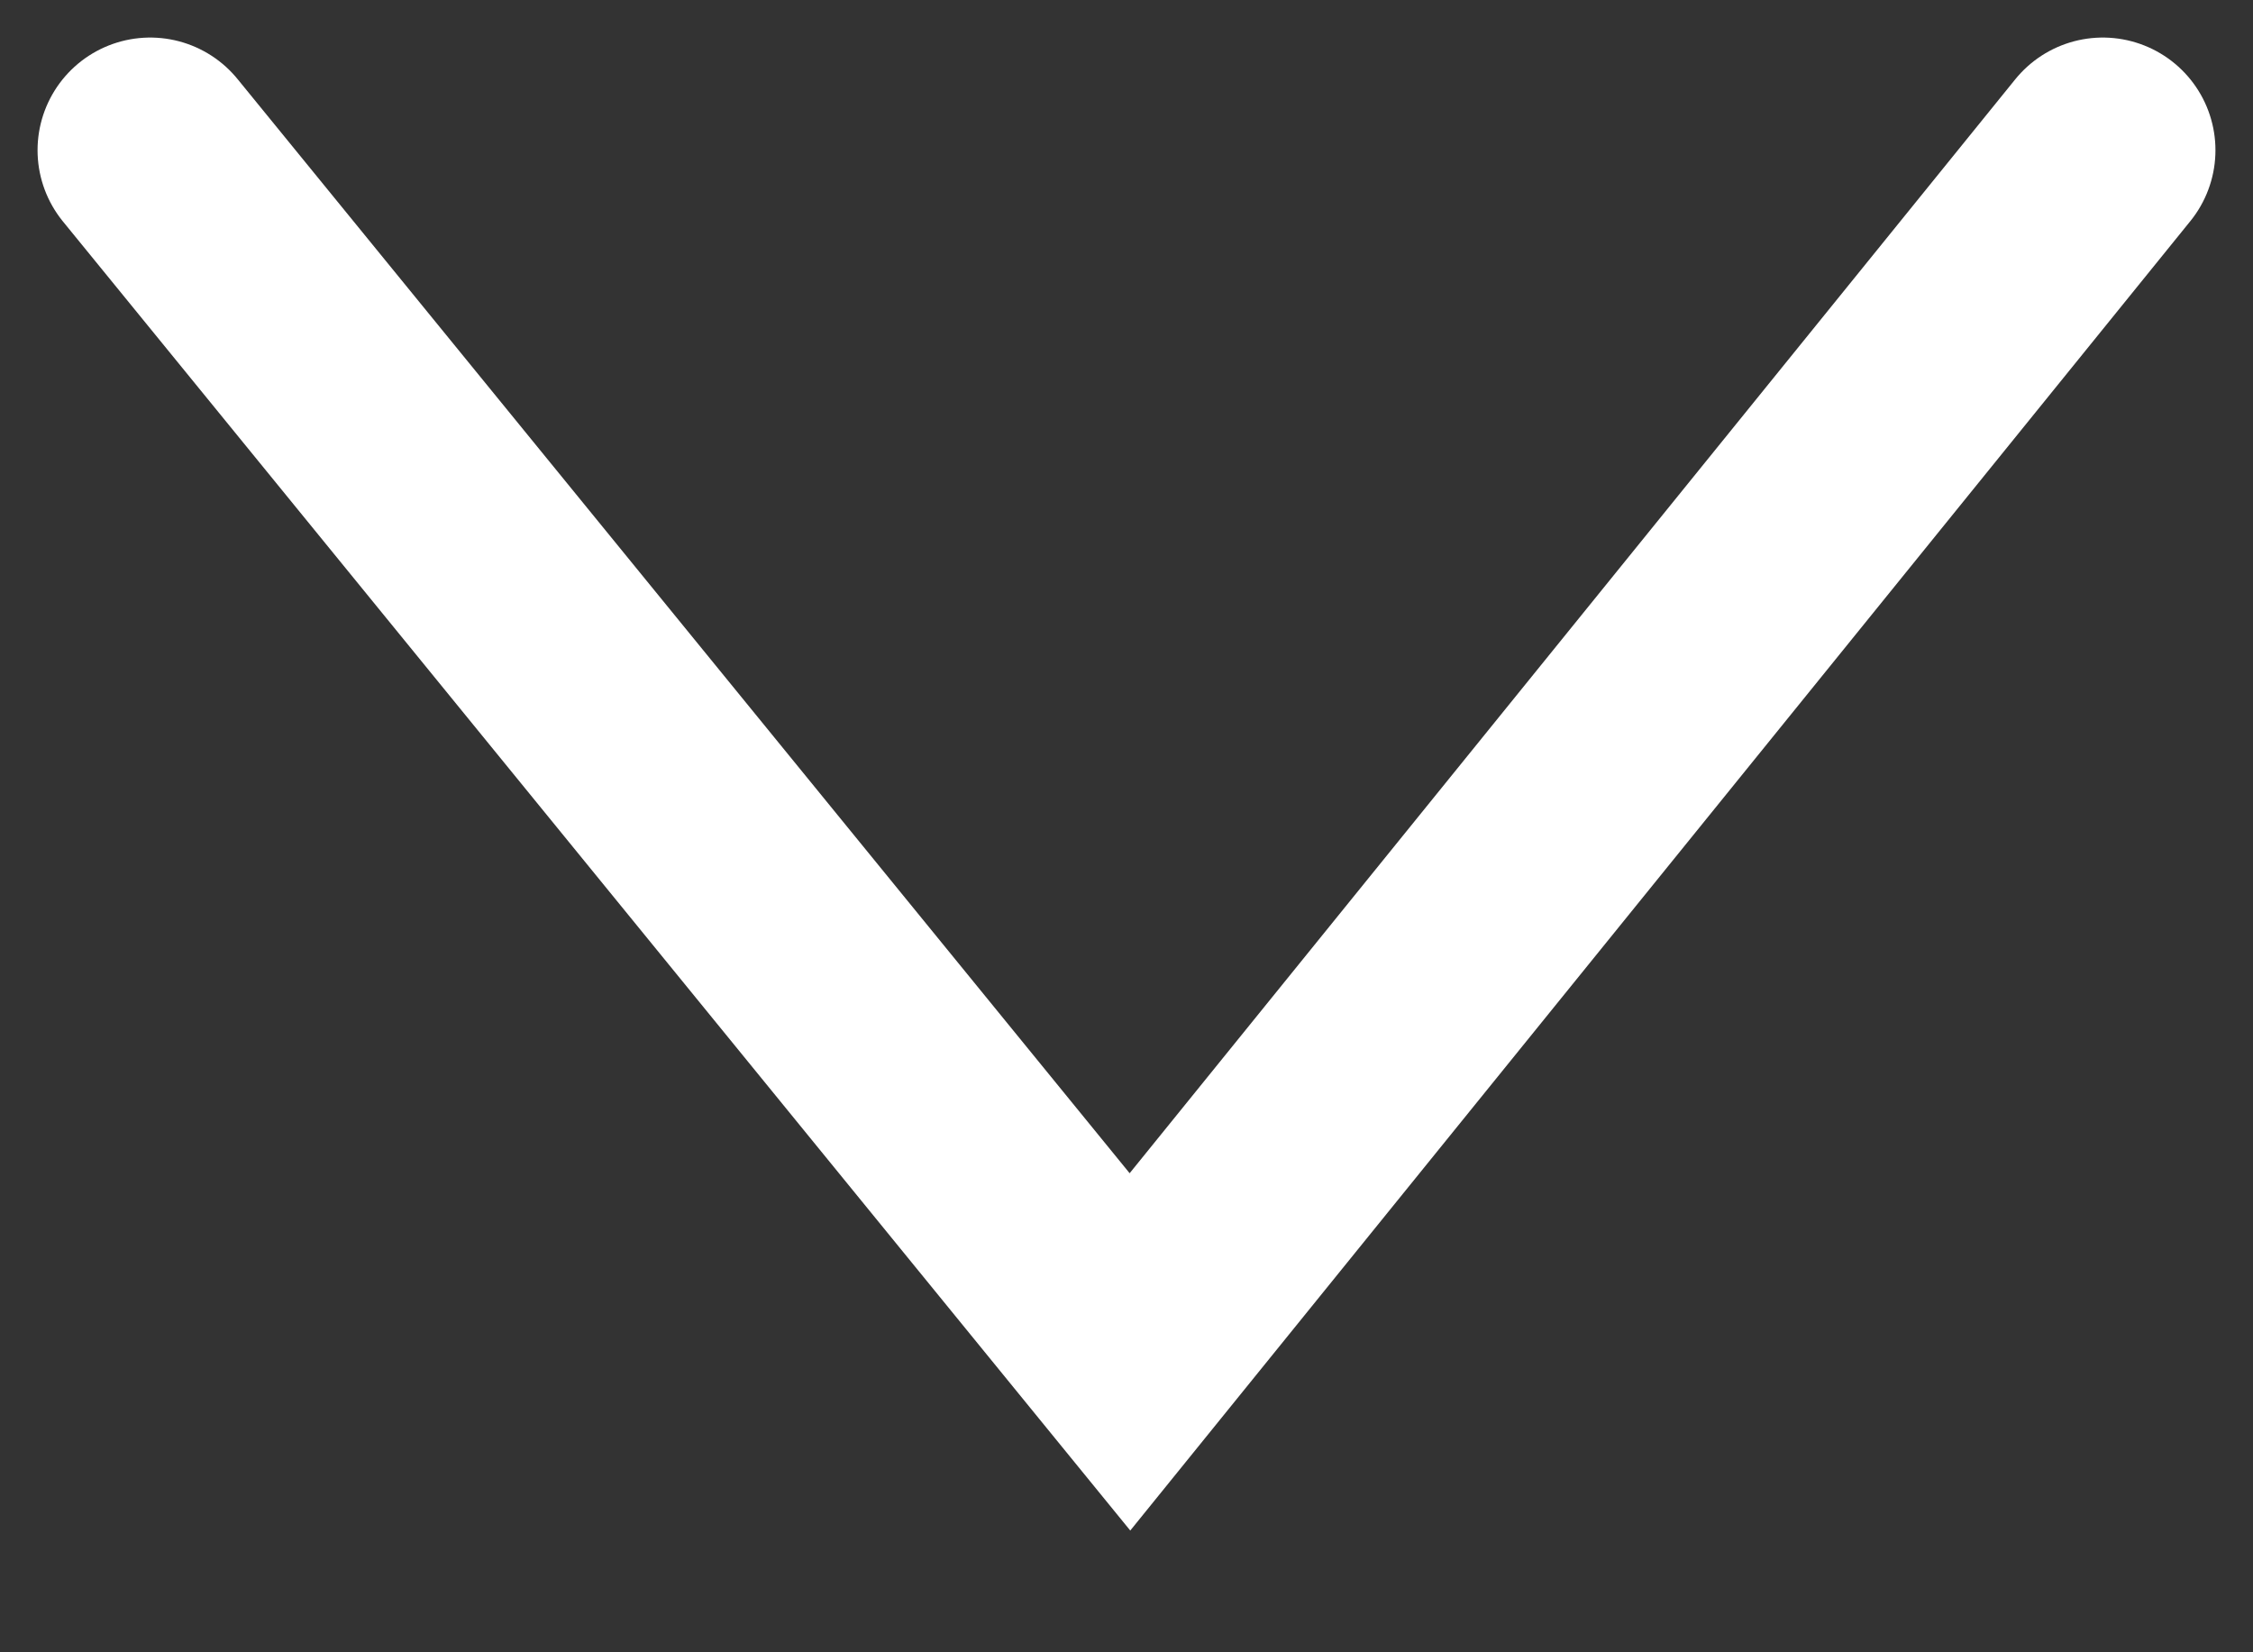 <?xml version="1.0" encoding="UTF-8"?>
<svg width="15px" height="11px" viewBox="0 0 15 11" version="1.1" xmlns="http://www.w3.org/2000/svg" xmlns:xlink="http://www.w3.org/1999/xlink">
    <rect x="0" y="0" width="15" height="11" fill="#333333" stroke="none"/>
    <!-- Generator: sketchtool 61.2 (101010) - https://sketch.com -->
    <title>1D166ECA-59FF-444E-A846-6935BE8BDFBE</title>
    <desc>Created with sketchtool.</desc>
    <g id="Design" stroke="none" stroke-width="1" fill="none" fill-rule="evenodd" stroke-linecap="round">
        <g id="Mine-tider-/-mobile" transform="translate(-283, -1104)" stroke="#FFF" stroke-width="1.5">
            <g id="Group-5" transform="translate(8, 894)">
                <polyline id="pil" transform="translate(282.5, 215) rotate(-180) translate(-282.5, -215) " points="276 219 282.477 211 289 219"></polyline>
            </g>
        </g>
    </g>
</svg>
